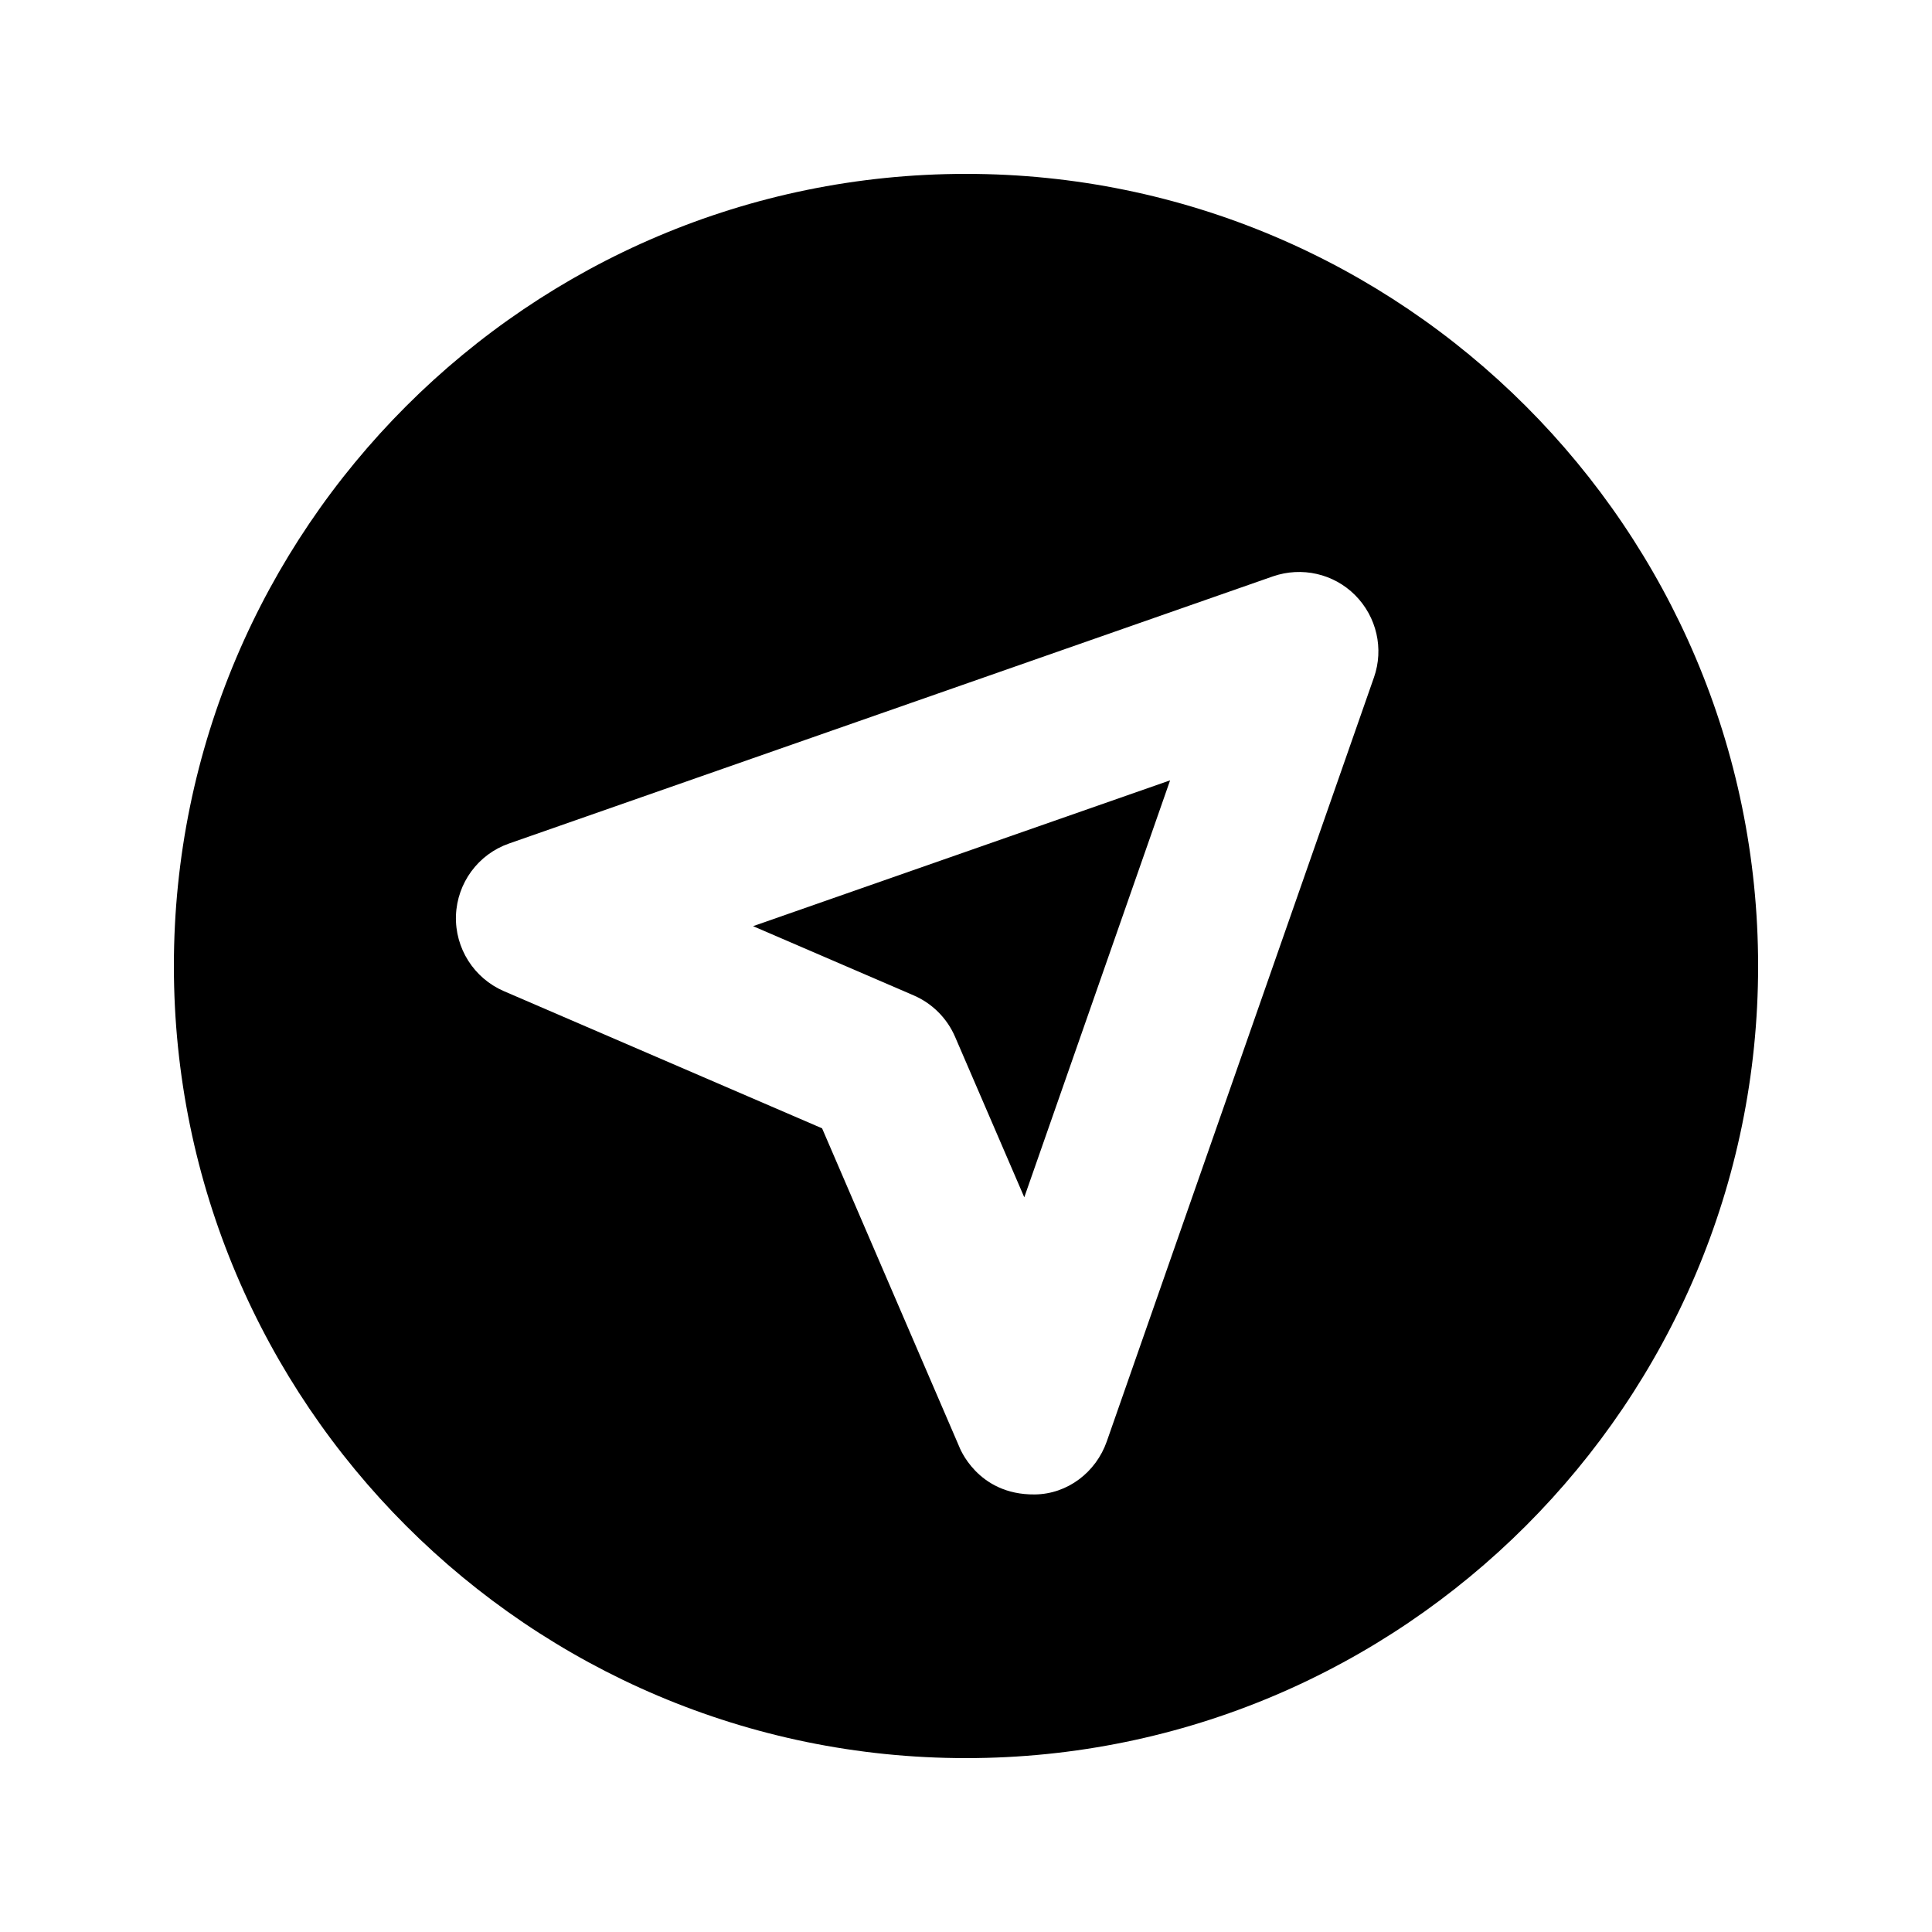 <?xml version="1.0" encoding="UTF-8"?>
<!-- Uploaded to: ICON Repo, www.svgrepo.com, Generator: ICON Repo Mixer Tools -->
<svg fill="#000000" width="800px" height="800px" version="1.1" viewBox="144 144 512 512" xmlns="http://www.w3.org/2000/svg">
 <g>
  <path d="m386.14 407.79c4.914 2.121 8.836 6.047 10.957 10.957l18.348 42.551 38.645-110.5-110.52 38.645z"/>
  <path d="m400 190.08c-115.75 0-209.92 94.172-209.92 209.92s94.172 209.92 209.92 209.92 209.92-94.172 209.92-209.92c-0.004-115.75-94.172-209.92-209.92-209.92zm108.11 133.45-70.805 202.47c-2.856 8.164-10.41 13.961-19.082 14.043-15.324 0.168-20.027-12.68-20.027-12.68l-36.336-84.348-84.348-36.359c-7.934-3.441-12.973-11.379-12.68-20.027 0.316-8.648 5.879-16.227 14.043-19.082l202.47-70.805c7.621-2.625 16.078-0.734 21.77 4.977 5.731 5.754 7.66 14.215 4.996 21.812z"/>
 </g>
</svg>